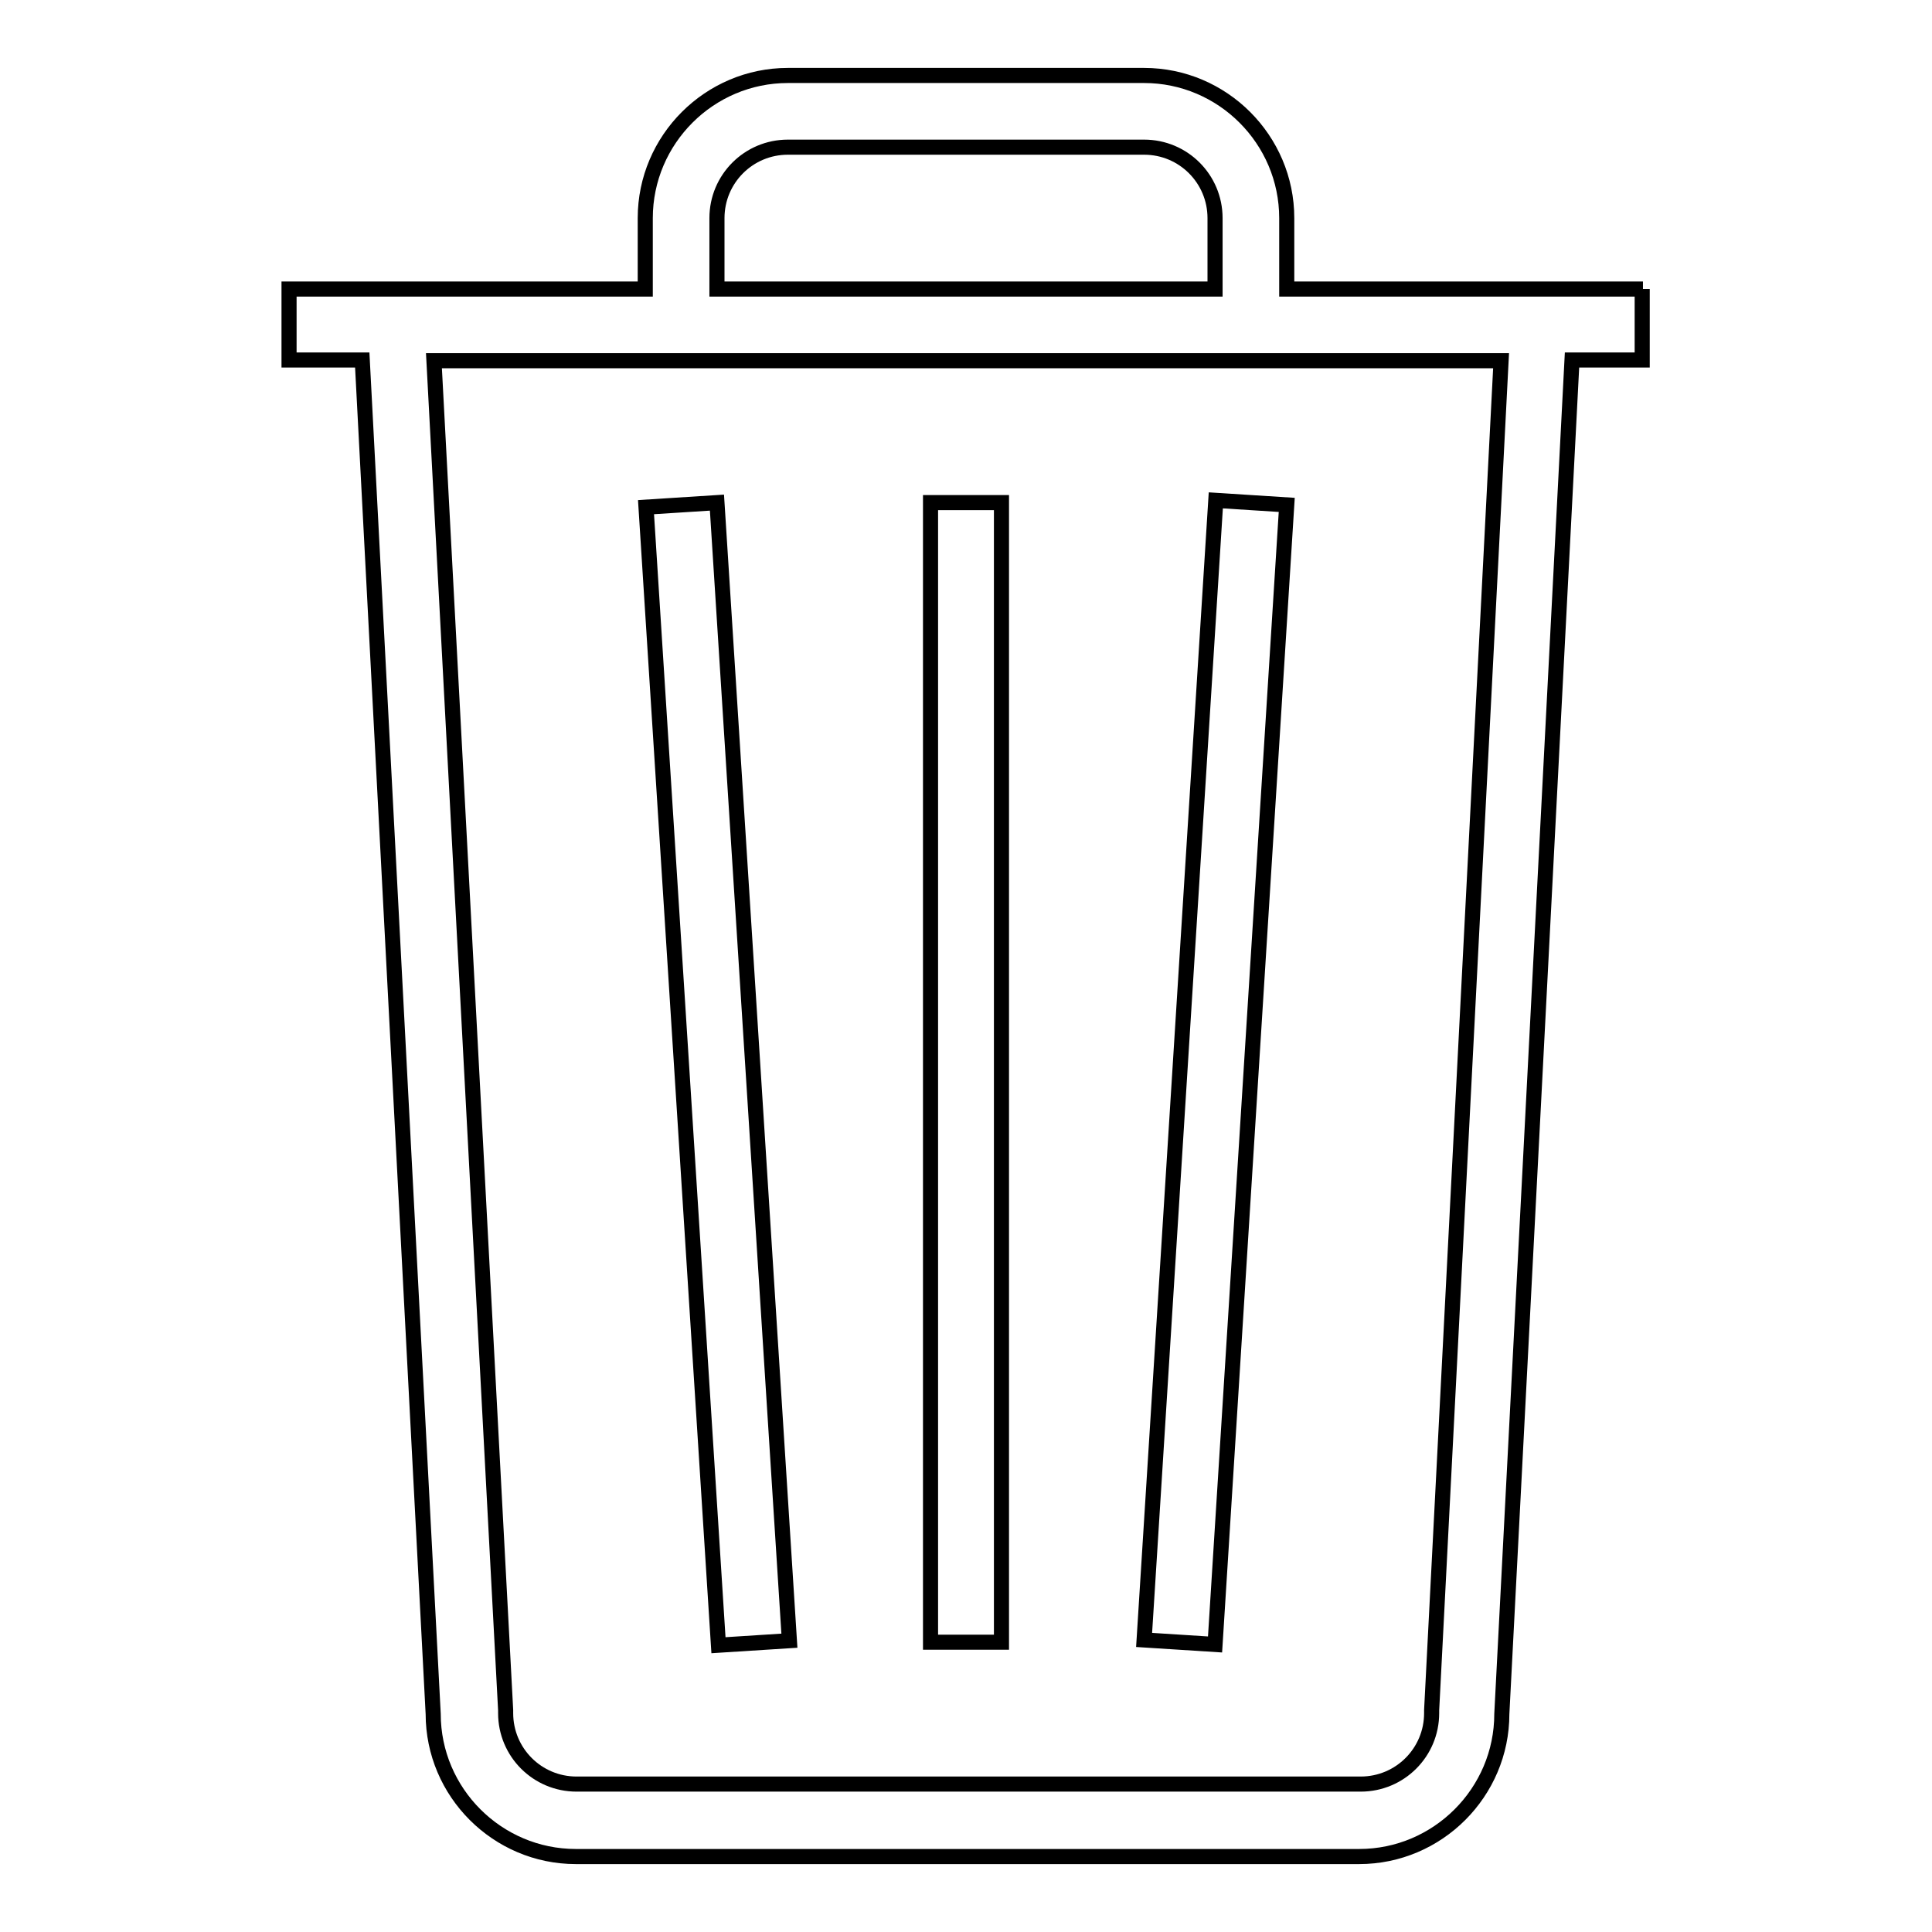 <?xml version="1.0" encoding="utf-8"?>
<!-- Svg Vector Icons : http://www.onlinewebfonts.com/icon -->
<!DOCTYPE svg PUBLIC "-//W3C//DTD SVG 1.1//EN" "http://www.w3.org/Graphics/SVG/1.1/DTD/svg11.dtd">
<svg version="1.1" xmlns="http://www.w3.org/2000/svg" xmlns:xlink="http://www.w3.org/1999/xlink" x="0px" y="0px" viewBox="0 0 256 256" enable-background="new 0 0 256 256" xml:space="preserve">
<g> <path stroke-width="2" fill-opacity="0" stroke="#000000"  d="M217.7,38.3h-47.2v-9.4c0-10.4-8.5-18.9-18.9-18.9h-47.2C94,10,85.5,18.5,85.5,28.9v9.4H38.3v9.4H48 l9.4,179.4c0,10.4,8.5,18.9,18.9,18.9h103.8c10.4,0,18.9-8.5,18.9-18.9l9.3-179.4h9.3V38.3L217.7,38.3z M95,28.9 c0-5.2,4.2-9.4,9.4-9.4h47.2c5.2,0,9.4,4.2,9.4,9.4v9.4H95V28.9z M189.7,226.6l0,0.2v0.2c0,5.2-4.2,9.4-9.4,9.4H76.4 c-5.2,0-9.4-4.2-9.4-9.4v-0.2l0-0.2L57.5,47.8h141.4L189.7,226.6z M123.3,66.6h9.4v151h-9.4V66.6z M104.6,217.4L95,66.6l-9.4,0.6 L95.2,218L104.6,217.4z M170.5,66.9l-9.4-0.6l-9.5,151l9.4,0.6L170.5,66.9z"/></g>
</svg>
